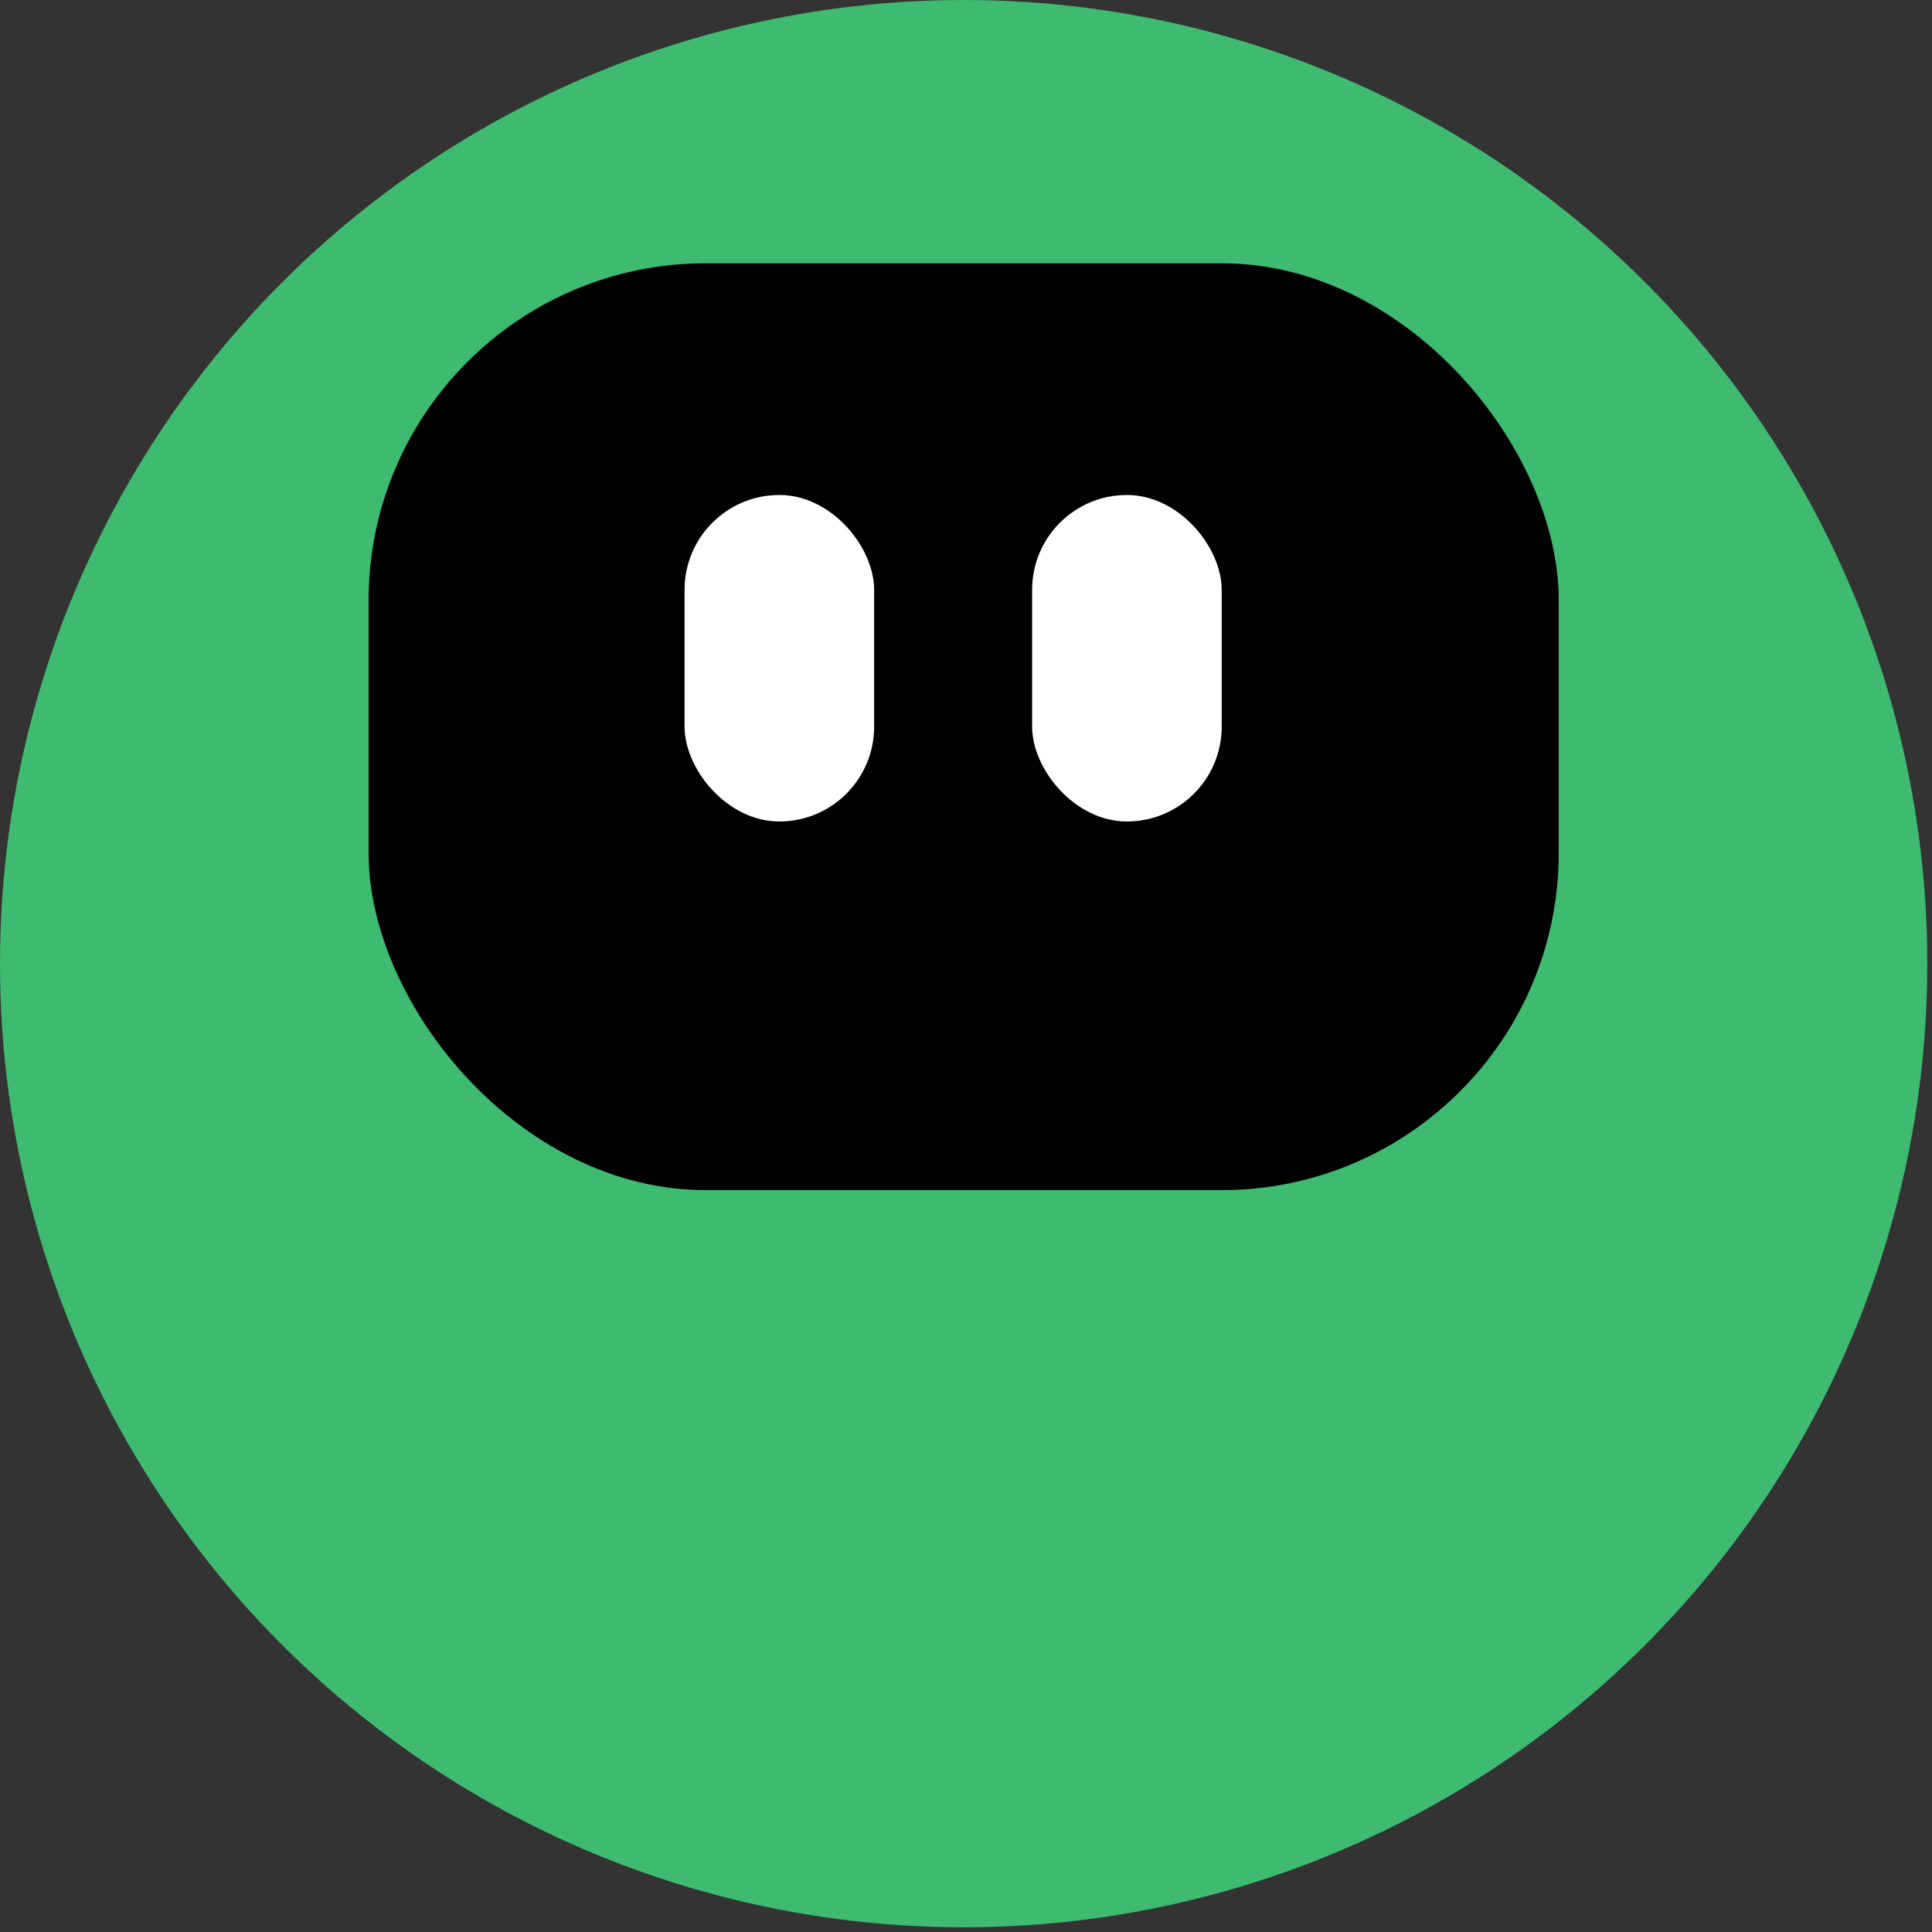 <?xml version="1.0" encoding="UTF-8"?> <svg xmlns="http://www.w3.org/2000/svg" width="112" height="112" viewBox="0 0 112 112" fill="none"><rect x="0" y="0" width="112" height="112" fill="#333333" stroke="none"/> <circle cx="55.864" cy="55.864" r="55.864" fill="#3EBA71"></circle> <rect x="21.369" y="15.264" width="68.991" height="53.727" rx="19.537" fill="black"></rect> <rect x="39.685" y="28.695" width="10.99" height="18.927" rx="5.495" fill="white"></rect> <rect x="59.833" y="28.695" width="10.99" height="18.927" rx="5.495" fill="white"></rect> </svg> 